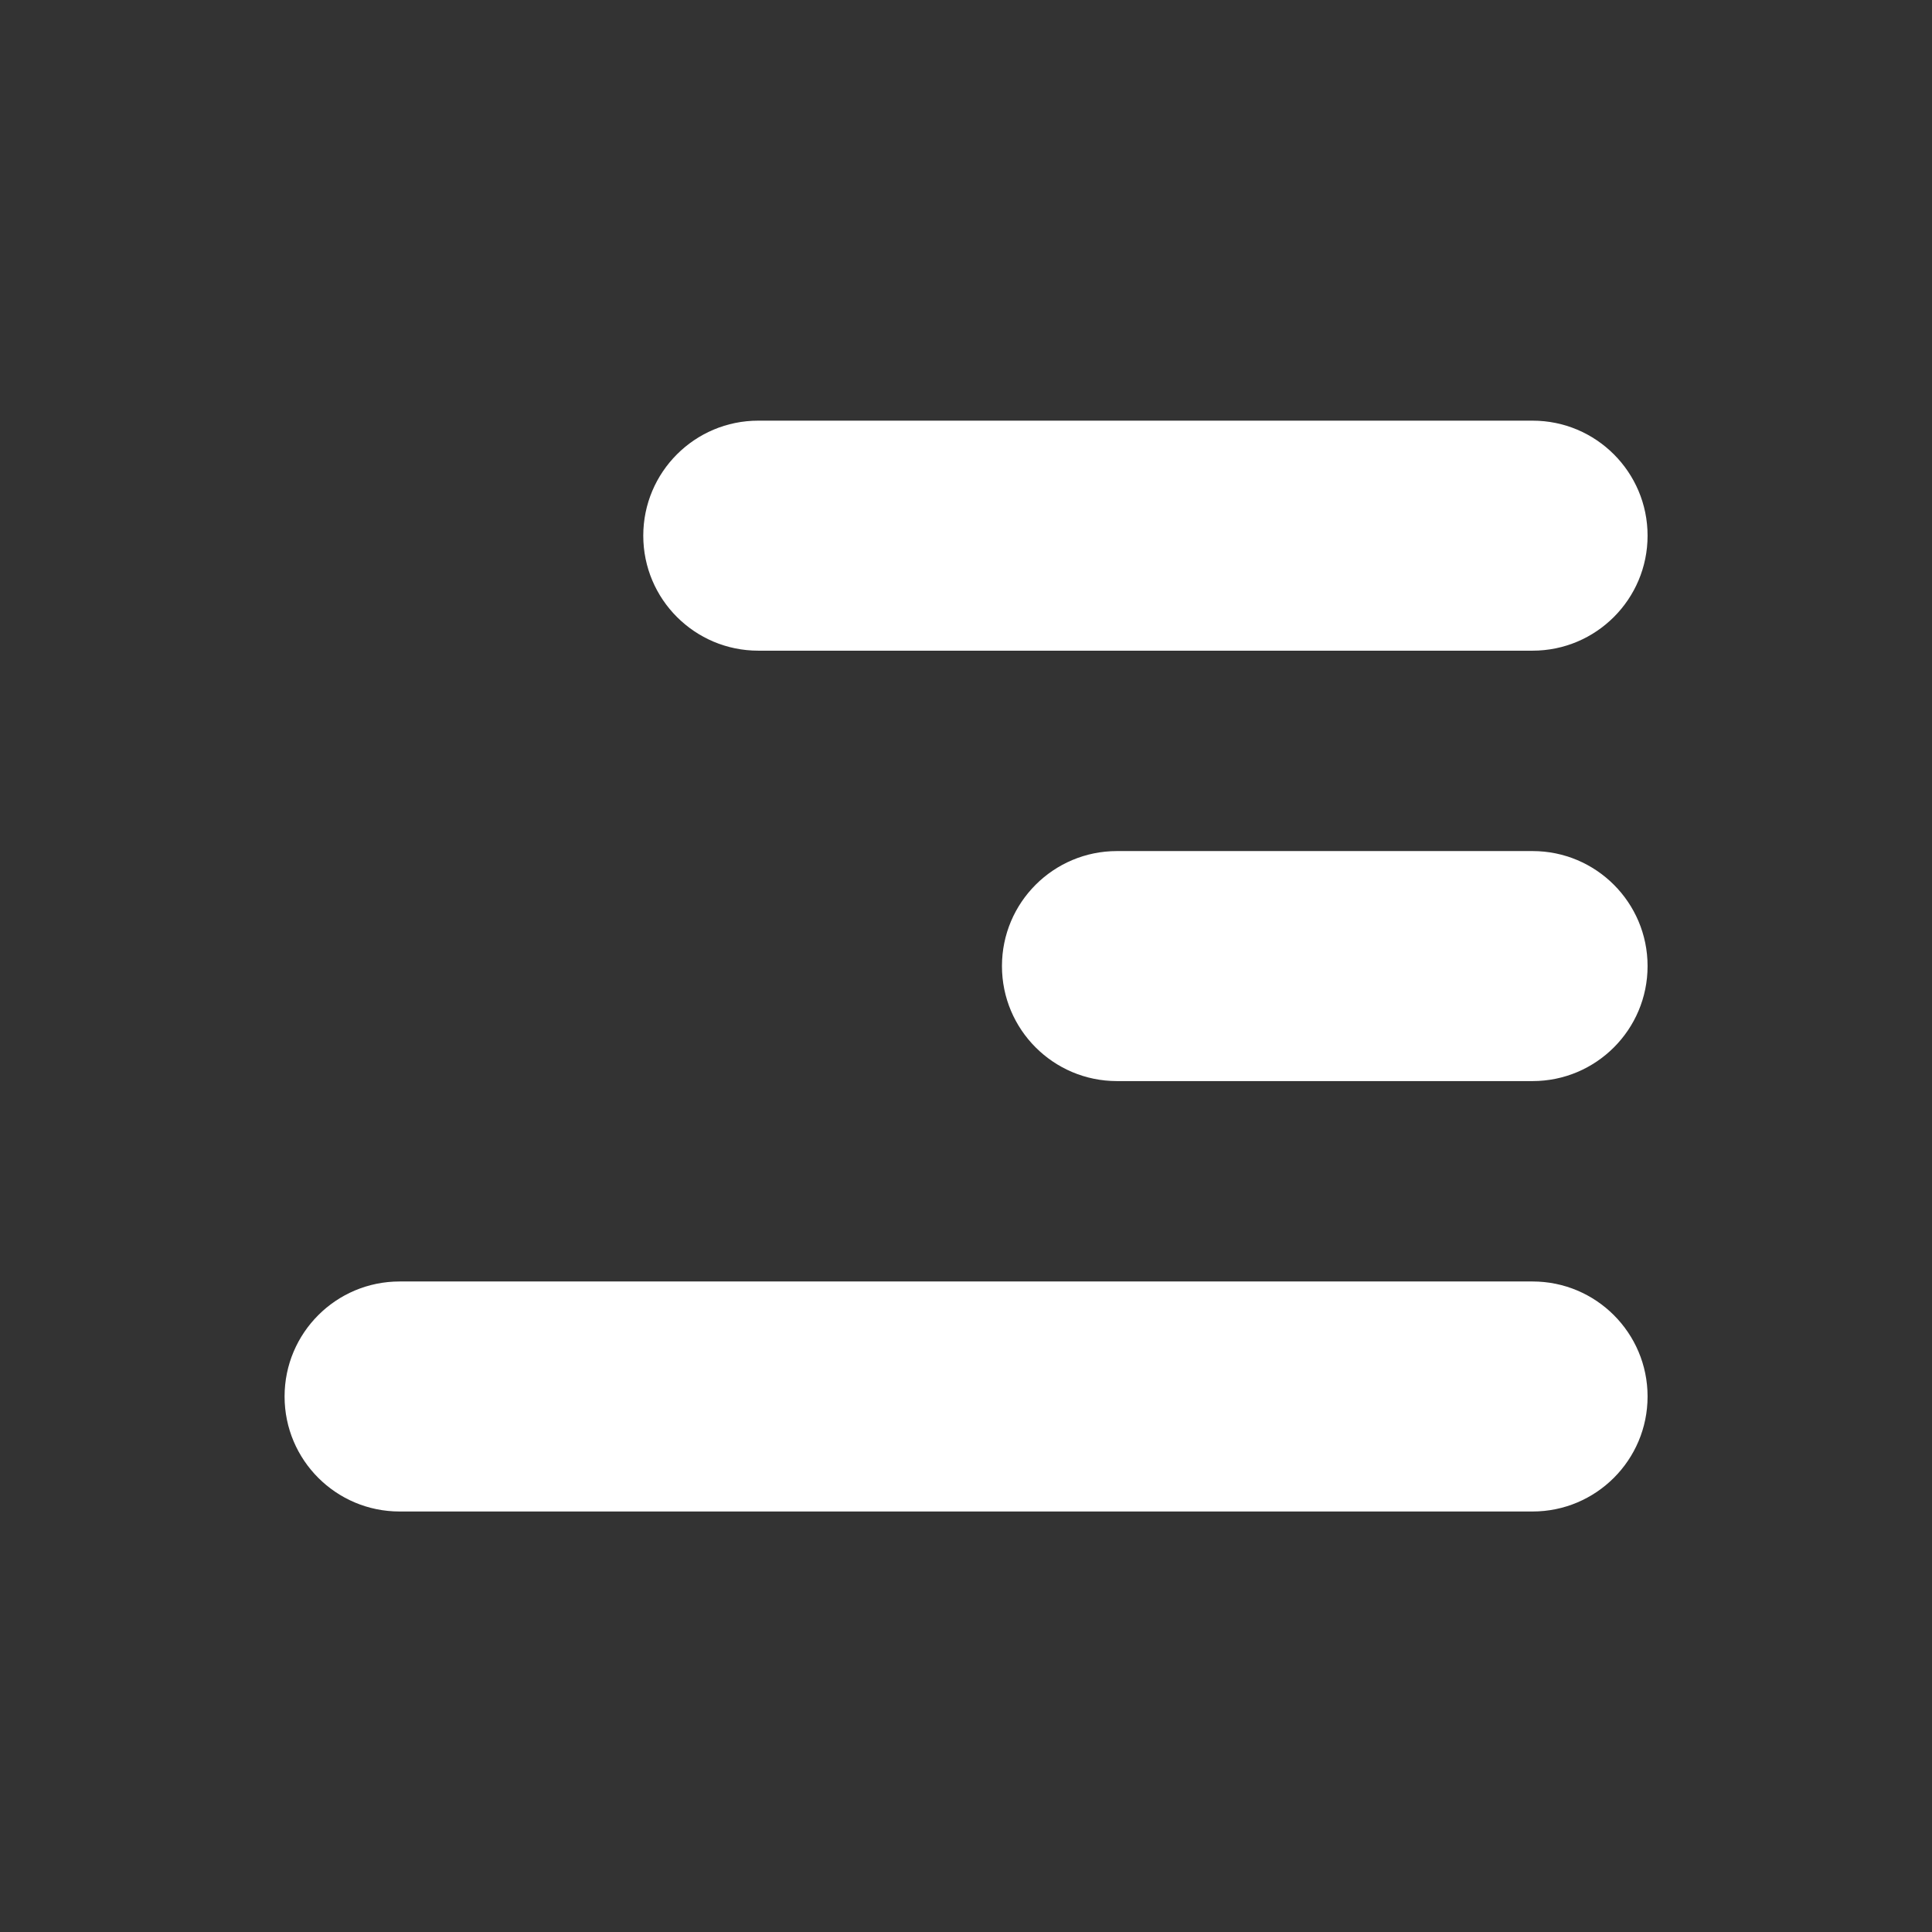 <?xml version="1.0" encoding="UTF-8" standalone="no"?>
<!DOCTYPE svg PUBLIC "-//W3C//DTD SVG 1.1//EN" "http://www.w3.org/Graphics/SVG/1.1/DTD/svg11.dtd">
<svg width="100%" height="100%" viewBox="0 0 175 175" version="1.1" xmlns="http://www.w3.org/2000/svg" xmlns:xlink="http://www.w3.org/1999/xlink" xml:space="preserve" xmlns:serif="http://www.serif.com/" style="fill-rule:evenodd;clip-rule:evenodd;stroke-linejoin:round;stroke-miterlimit:2;">
    <rect x="0" y="0" width="175" height="175" fill="#333333" stroke="none"/>
    <g transform="matrix(4.167,0,0,4.167,0,0)">
        <path d="M13.983,11.644C13.983,10.263 15.102,9.144 16.483,9.144L33.314,9.144C34.694,9.144 35.814,10.263 35.814,11.644C35.814,13.025 34.694,14.144 33.314,14.144L16.483,14.144C15.102,14.144 13.983,13.025 13.983,11.644ZM21.78,21C21.78,19.619 22.899,18.5 24.28,18.5L33.314,18.5C34.694,18.5 35.814,19.619 35.814,21C35.814,22.381 34.694,23.5 33.314,23.5L24.28,23.5C22.899,23.5 21.78,22.381 21.78,21ZM6.186,30.356C6.186,28.975 7.305,27.856 8.686,27.856L33.314,27.856C34.694,27.856 35.814,28.975 35.814,30.356C35.814,31.737 34.694,32.856 33.314,32.856L8.686,32.856C7.305,32.856 6.186,31.737 6.186,30.356Z" style="fill:white;"/>
    </g>
</svg>
